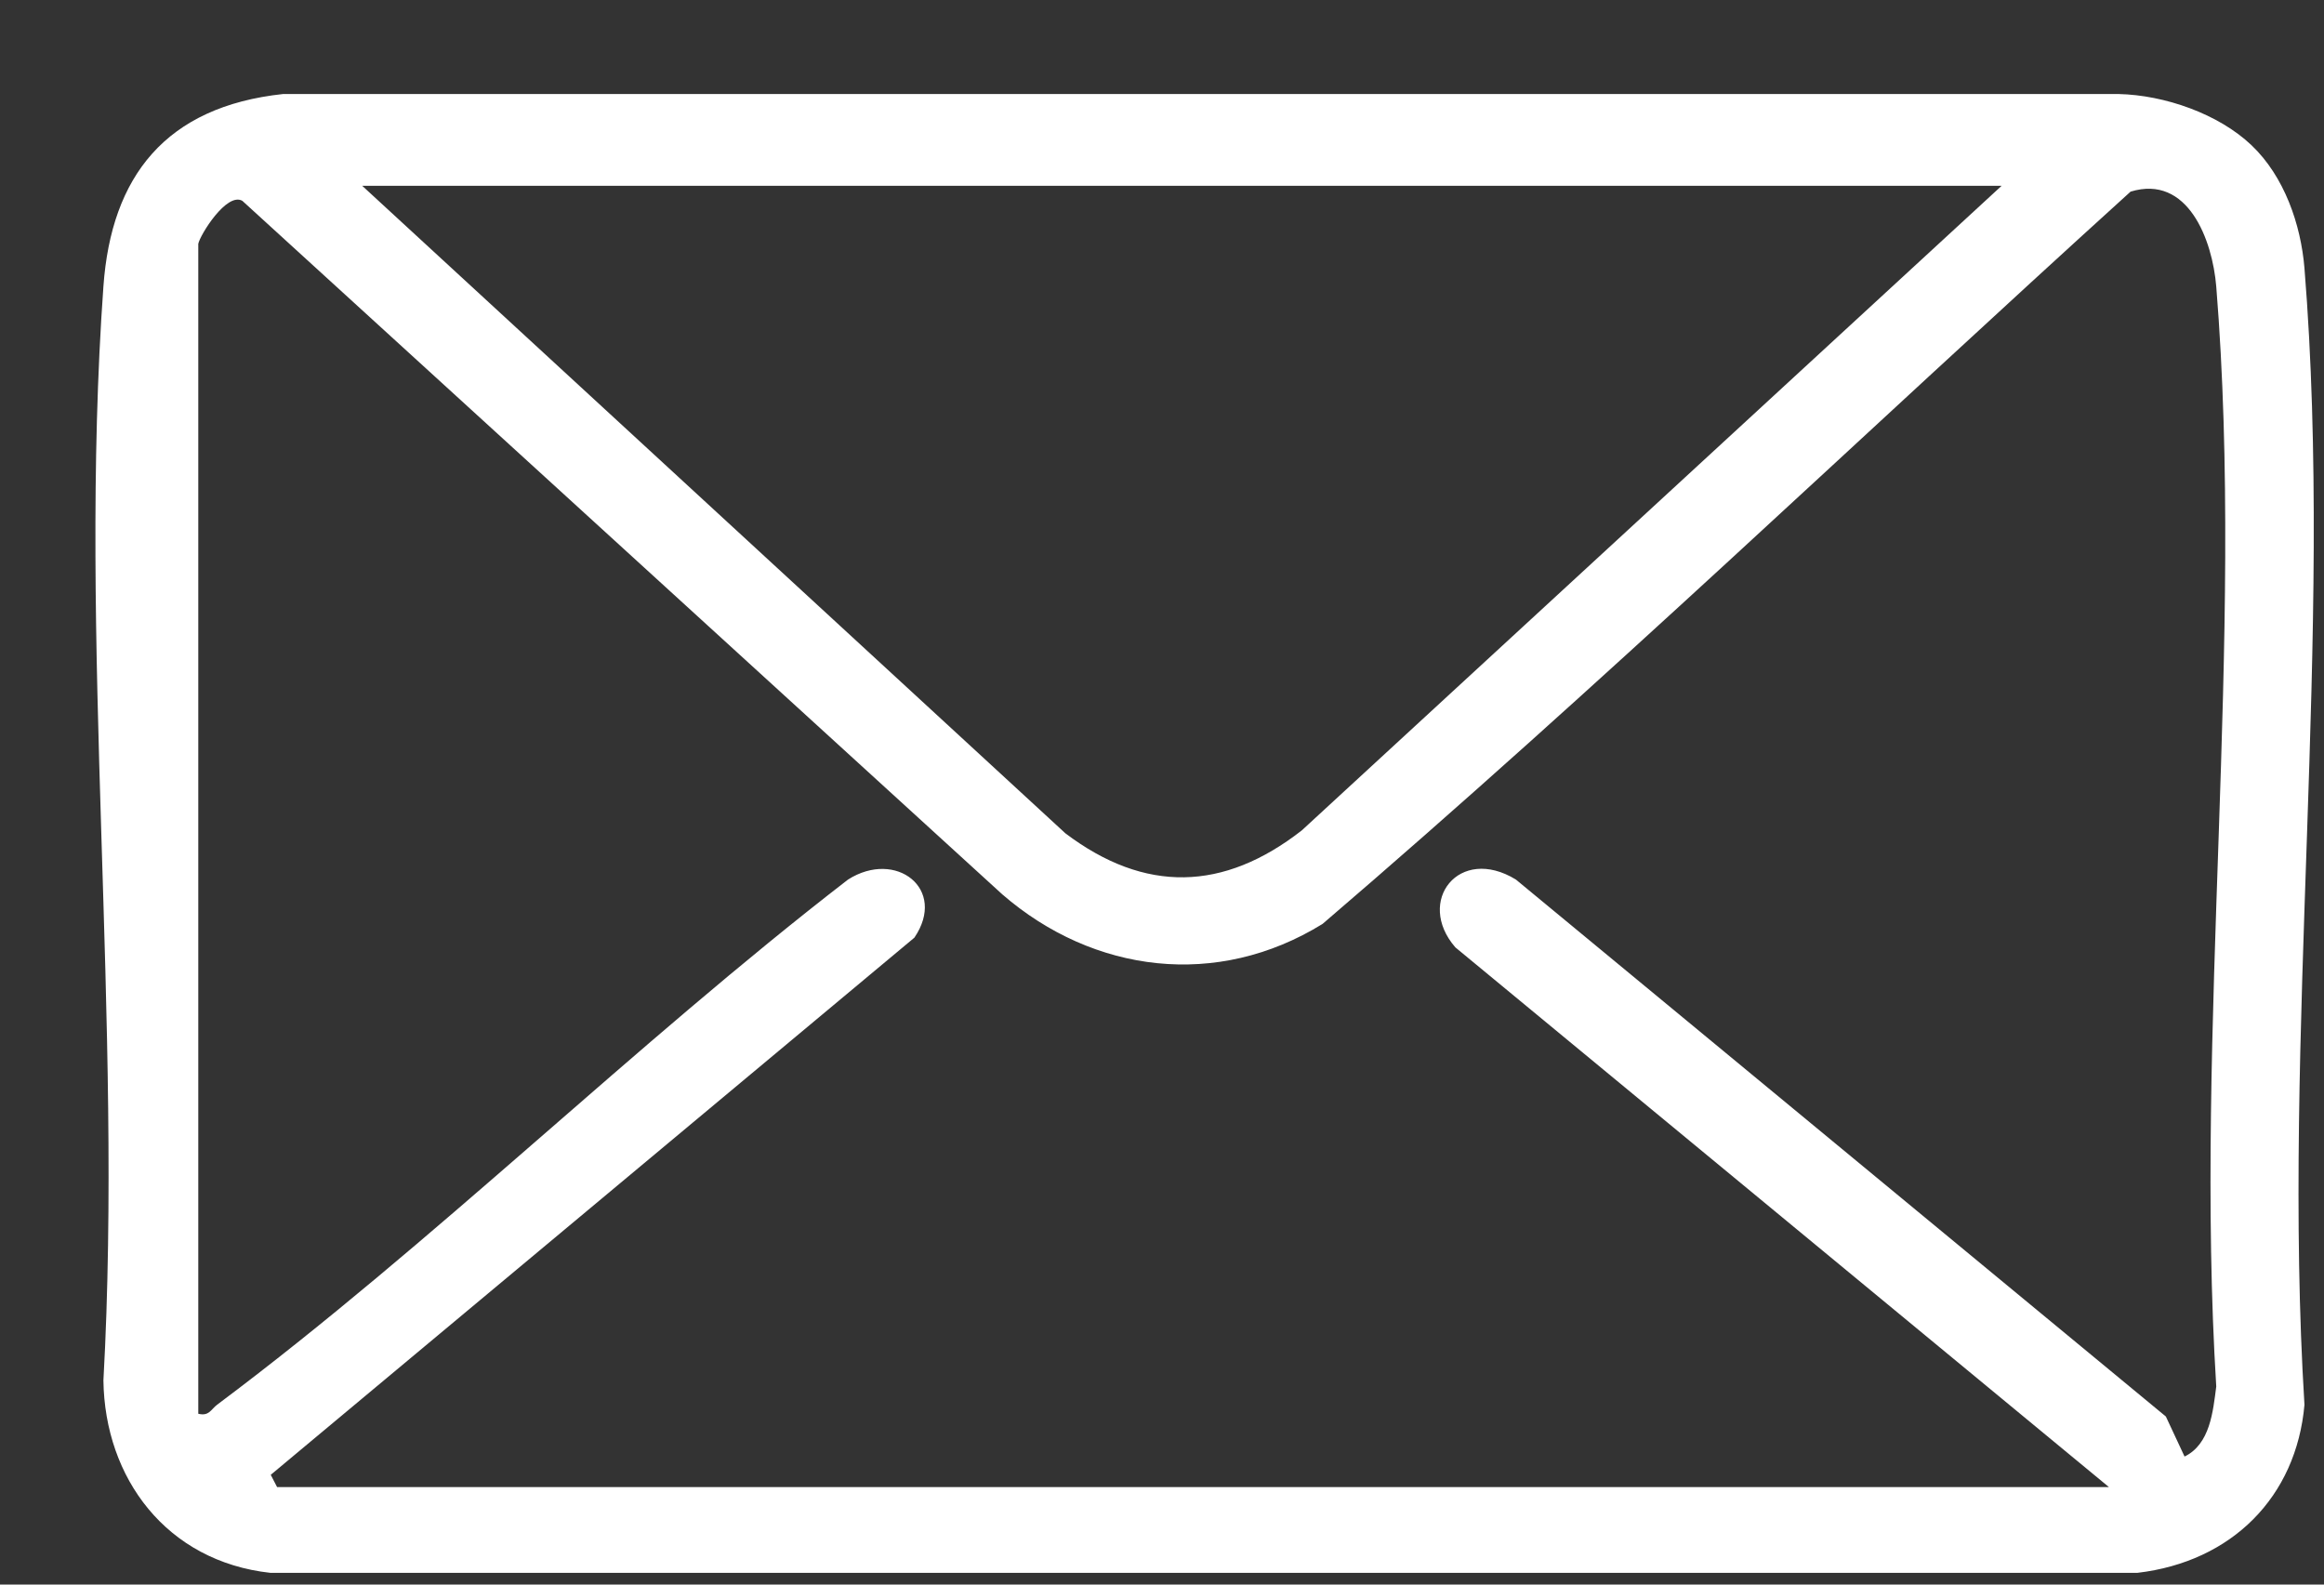 <svg width="22" height="15" viewBox="0 0 22 15" fill="none" xmlns="http://www.w3.org/2000/svg">
<rect x="0" y="0" width="22" height="15" fill="#333333" stroke="none"/>
<g clip-path="url(#clip0_253_875)">
<path d="M21.314 1.375C21.624 1.67 21.781 2.124 21.815 2.538C22.095 5.996 21.599 9.804 21.815 13.298C21.738 14.169 21.129 14.784 20.233 14.889H2.56C1.576 14.781 0.991 13.992 0.979 13.067C1.166 9.684 0.738 6.066 0.979 2.711C1.053 1.668 1.57 1.009 2.68 0.89H20.055C20.492 0.9 21.002 1.078 21.314 1.375V1.375ZM18.948 1.759H3.429L10.085 7.888C10.839 8.458 11.583 8.438 12.323 7.861L18.948 1.759ZM1.877 2.309V13.383C1.98 13.408 1.996 13.342 2.056 13.297C4.097 11.77 6.002 9.89 8.028 8.326C8.481 8.038 8.969 8.415 8.656 8.876L2.563 13.961L2.623 14.077H19.964L13.777 8.968C13.397 8.531 13.813 7.997 14.35 8.326L20.503 13.409L20.68 13.788C20.922 13.67 20.949 13.362 20.98 13.125C20.771 9.742 21.251 6.059 20.98 2.712C20.944 2.273 20.713 1.648 20.169 1.814C17.621 4.124 15.133 6.508 12.52 8.746C11.523 9.362 10.352 9.214 9.489 8.467L2.294 1.901C2.146 1.817 1.894 2.223 1.877 2.308V2.309Z" fill="white"/>
</g>
<defs>
<clipPath id="clip0_253_875">
<rect width="21" height="14" fill="white" transform="translate(0.903 0.89)"/>
</clipPath>
</defs>
</svg>

